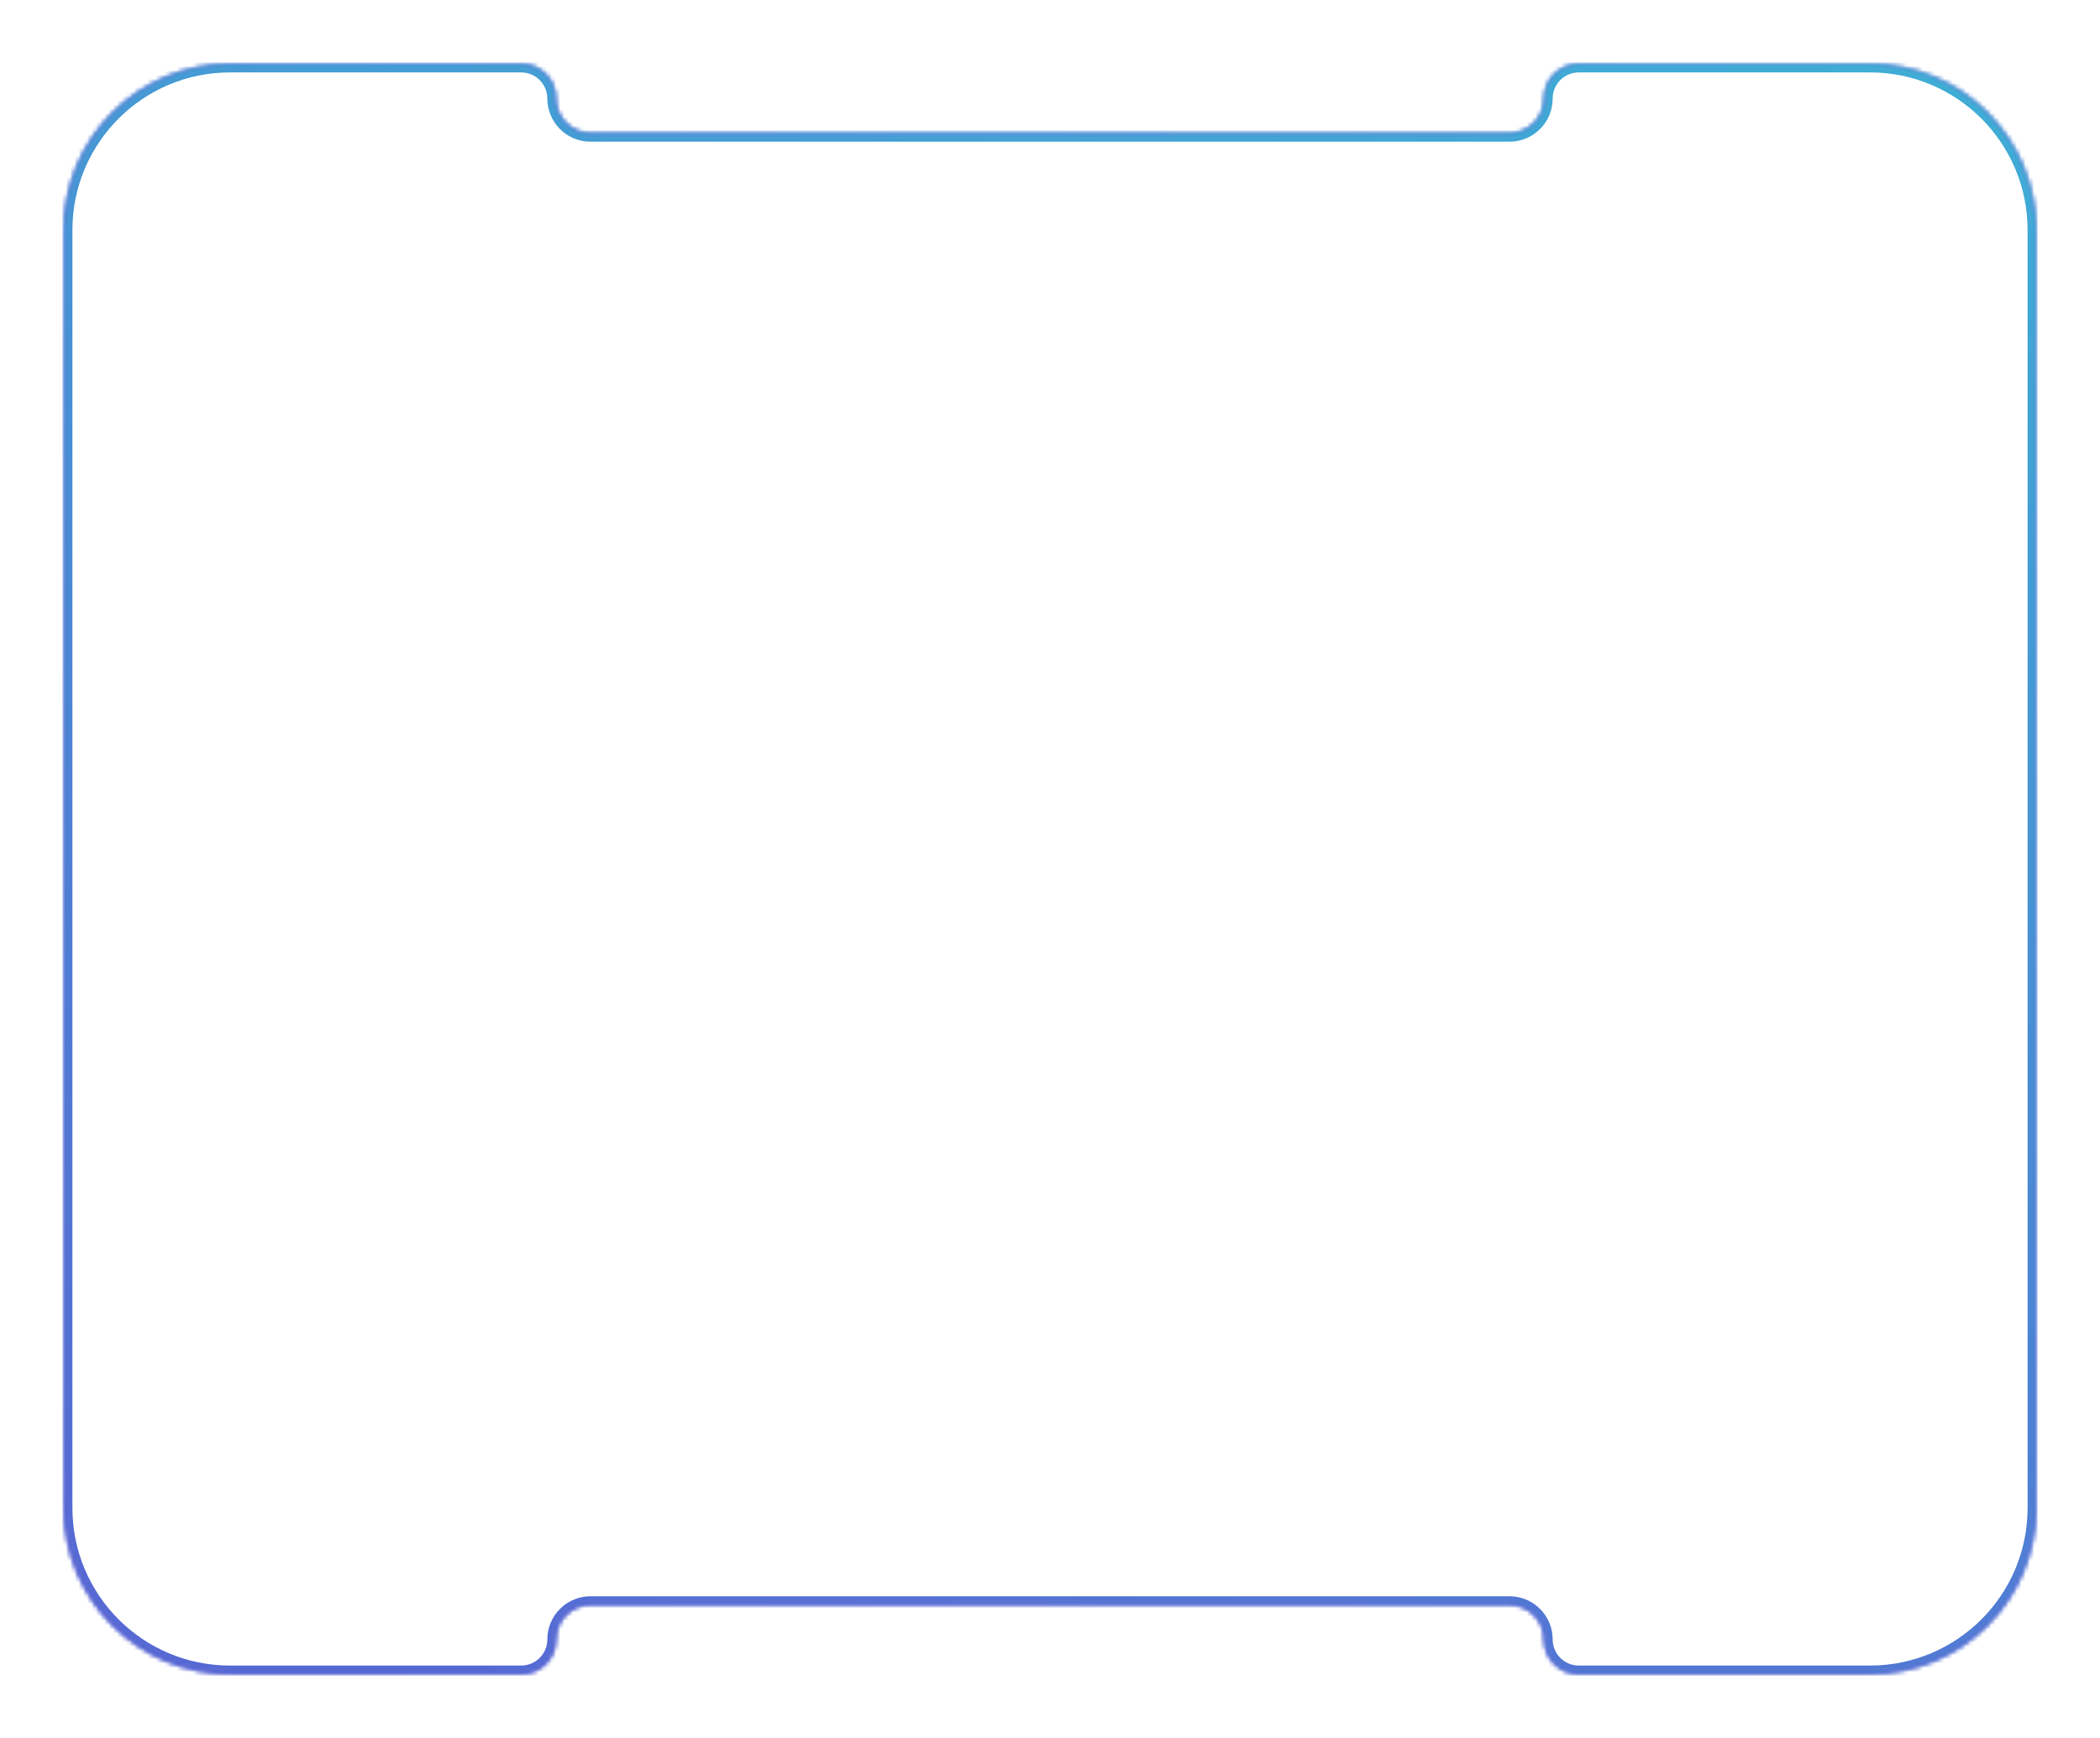 <?xml version="1.0" encoding="UTF-8"?> <svg xmlns="http://www.w3.org/2000/svg" width="493" height="408" viewBox="0 0 493 408" fill="none"><mask id="path-1-inside-1_36_566" fill="white"><path fill-rule="evenodd" clip-rule="evenodd" d="M362.508 23.134C362.508 18.642 366.15 15 370.642 15H439C460.539 15 478 32.461 478 54V80.451V86.333V177.396V230.604V321.667V327.549V354C478 375.539 460.539 393 439 393H370.642C366.15 393 362.508 389.359 362.508 384.867C362.508 380.375 358.867 376.733 354.375 376.733L138.626 376.733C134.134 376.733 130.493 380.375 130.493 384.867C130.493 389.359 126.851 393 122.359 393H54C32.461 393 15 375.539 15 354L15 327.549V321.667L15 230.604L15 86.333V80.451L15 54C15 32.461 32.461 15 54 15H122.359C126.851 15 130.493 18.642 130.493 23.134C130.493 27.625 134.134 31.267 138.626 31.267H354.375C358.867 31.267 362.508 27.625 362.508 23.134Z"></path></mask><path d="M138.626 376.733V377.733V376.733ZM15 321.667L16 321.667L16 321.667L15 321.667ZM15 230.604L14 230.604L14 230.604L15 230.604ZM370.642 14C365.597 14 361.508 18.089 361.508 23.134H363.508C363.508 19.194 366.702 16 370.642 16V14ZM439 14H370.642V16H439V14ZM479 54C479 31.909 461.091 14 439 14V16C459.987 16 477 33.013 477 54H479ZM479 80.451V54H477V80.451H479ZM479 86.333V80.451H477V86.333H479ZM479 177.396V86.333H477V177.396H479ZM477 177.396V230.604H479V177.396H477ZM477 230.604V321.667H479V230.604H477ZM477 321.667V327.549H479V321.667H477ZM477 327.549V354H479V327.549H477ZM477 354C477 374.987 459.987 392 439 392V394C461.091 394 479 376.091 479 354H477ZM439 392H370.642V394H439V392ZM370.642 392C366.702 392 363.508 388.806 363.508 384.867H361.508C361.508 389.911 365.597 394 370.642 394V392ZM363.508 384.867C363.508 379.822 359.419 375.733 354.375 375.733V377.733C358.315 377.733 361.508 380.927 361.508 384.867H363.508ZM354.375 375.733L138.626 375.733V377.733L354.375 377.733V375.733ZM138.626 375.733C133.582 375.733 129.493 379.822 129.493 384.867H131.493C131.493 380.927 134.686 377.733 138.626 377.733V375.733ZM129.493 384.867C129.493 388.806 126.299 392 122.359 392V394C127.404 394 131.493 389.911 131.493 384.867H129.493ZM122.359 392H54V394H122.359V392ZM54 392C33.013 392 16 374.987 16 354H14C14 376.091 31.909 394 54 394V392ZM16 354V327.549H14L14 354H16ZM16 327.549V321.667H14V327.549H16ZM16 321.667L16 230.604L14 230.604L14 321.667L16 321.667ZM14 86.333L14 230.604H16L16 86.333H14ZM14 80.451V86.333H16V80.451H14ZM14 54L14 80.451H16L16 54H14ZM54 14C31.909 14 14 31.909 14 54H16C16 33.013 33.013 16 54 16V14ZM122.359 14H54V16H122.359V14ZM131.493 23.134C131.493 18.089 127.404 14 122.359 14V16C126.299 16 129.493 19.194 129.493 23.134H131.493ZM138.626 30.267C134.686 30.267 131.493 27.073 131.493 23.134H129.493C129.493 28.178 133.582 32.267 138.626 32.267V30.267ZM354.375 30.267H138.626V32.267H354.375V30.267ZM361.508 23.134C361.508 27.073 358.315 30.267 354.375 30.267V32.267C359.419 32.267 363.508 28.178 363.508 23.134H361.508Z" fill="#5A5ED3" mask="url(#path-1-inside-1_36_566)"></path><g filter="url(#filter0_f_36_566)"><mask id="path-3-inside-2_36_566" fill="white"><path fill-rule="evenodd" clip-rule="evenodd" d="M362.508 23.134C362.508 18.642 366.15 15 370.642 15H439C460.539 15 478 32.461 478 54V80.451V86.333V177.396V230.604V321.667V327.549V354C478 375.539 460.539 393 439 393H370.642C366.15 393 362.508 389.359 362.508 384.867C362.508 380.375 358.867 376.733 354.375 376.733L138.626 376.733C134.134 376.733 130.493 380.375 130.493 384.867C130.493 389.359 126.851 393 122.359 393H54C32.461 393 15 375.539 15 354L15 327.549V321.667L15 230.604L15 86.333V80.451L15 54C15 32.461 32.461 15 54 15H122.359C126.851 15 130.493 18.642 130.493 23.134C130.493 27.625 134.134 31.267 138.626 31.267H354.375C358.867 31.267 362.508 27.625 362.508 23.134Z"></path></mask><path d="M138.626 376.733V378.733V376.733ZM15 321.667L17 321.667L17 321.667L15 321.667ZM15 230.604L13 230.604L13 230.604L15 230.604ZM370.642 13C365.045 13 360.508 17.537 360.508 23.134H364.508C364.508 19.746 367.254 17 370.642 17V13ZM439 13H370.642V17H439V13ZM480 54C480 31.356 461.644 13 439 13V17C459.434 17 476 33.566 476 54L480 54ZM480 80.451V54L476 54V80.451L480 80.451ZM480 86.333V80.451L476 80.451V86.333L480 86.333ZM480 177.396V86.333L476 86.333V177.396H480ZM476 177.396V230.604H480V177.396H476ZM476 230.604V321.667H480V230.604H476ZM476 321.667V327.549H480V321.667H476ZM476 327.549V354H480V327.549H476ZM476 354C476 374.435 459.435 391 439 391V395C461.644 395 480 376.644 480 354H476ZM439 391H370.642V395H439V391ZM370.642 391C367.254 391 364.508 388.254 364.508 384.867H360.508C360.508 390.463 365.045 395 370.642 395V391ZM364.508 384.867C364.508 379.27 359.971 374.733 354.375 374.733V378.733C357.762 378.733 360.508 381.479 360.508 384.867H364.508ZM354.375 374.733L138.626 374.733V378.733L354.375 378.733V374.733ZM138.626 374.733C133.03 374.733 128.493 379.27 128.493 384.867H132.493C132.493 381.479 135.239 378.733 138.626 378.733V374.733ZM128.493 384.867C128.493 388.254 125.747 391 122.359 391V395C127.956 395 132.493 390.463 132.493 384.867H128.493ZM122.359 391H54V395H122.359V391ZM54 391C33.566 391 17 374.435 17 354H13C13 376.644 31.356 395 54 395V391ZM17 354V327.549H13L13 354H17ZM17 327.549V321.667H13V327.549H17ZM17 321.667L17 230.604L13 230.604L13 321.667L17 321.667ZM13 86.333L13 230.604H17L17 86.333H13ZM13 80.451V86.333H17V80.451H13ZM13 54L13 80.451H17L17 54H13ZM54 13C31.356 13 13 31.356 13 54H17C17 33.566 33.566 17 54 17V13ZM122.359 13H54V17H122.359V13ZM132.493 23.134C132.493 17.537 127.956 13 122.359 13V17C125.747 17 128.493 19.746 128.493 23.134H132.493ZM138.626 29.267C135.239 29.267 132.493 26.521 132.493 23.134H128.493C128.493 28.73 133.03 33.267 138.626 33.267V29.267ZM354.375 29.267H138.626V33.267H354.375V29.267ZM360.508 23.134C360.508 26.521 357.762 29.267 354.375 29.267V33.267C359.971 33.267 364.508 28.73 364.508 23.134H360.508Z" fill="url(#paint0_linear_36_566)" mask="url(#path-3-inside-2_36_566)"></path></g><defs><filter id="filter0_f_36_566" x="0" y="0" width="493" height="408" filterUnits="userSpaceOnUse" color-interpolation-filters="sRGB"><feFlood flood-opacity="0" result="BackgroundImageFix"></feFlood><feBlend mode="normal" in="SourceGraphic" in2="BackgroundImageFix" result="shape"></feBlend><feGaussianBlur stdDeviation="7.5" result="effect1_foregroundBlur_36_566"></feGaussianBlur></filter><linearGradient id="paint0_linear_36_566" x1="478" y1="28.327" x2="335.397" y2="473.174" gradientUnits="userSpaceOnUse"><stop stop-color="#3EACD5"></stop><stop offset="1" stop-color="#5668D3"></stop></linearGradient></defs></svg> 